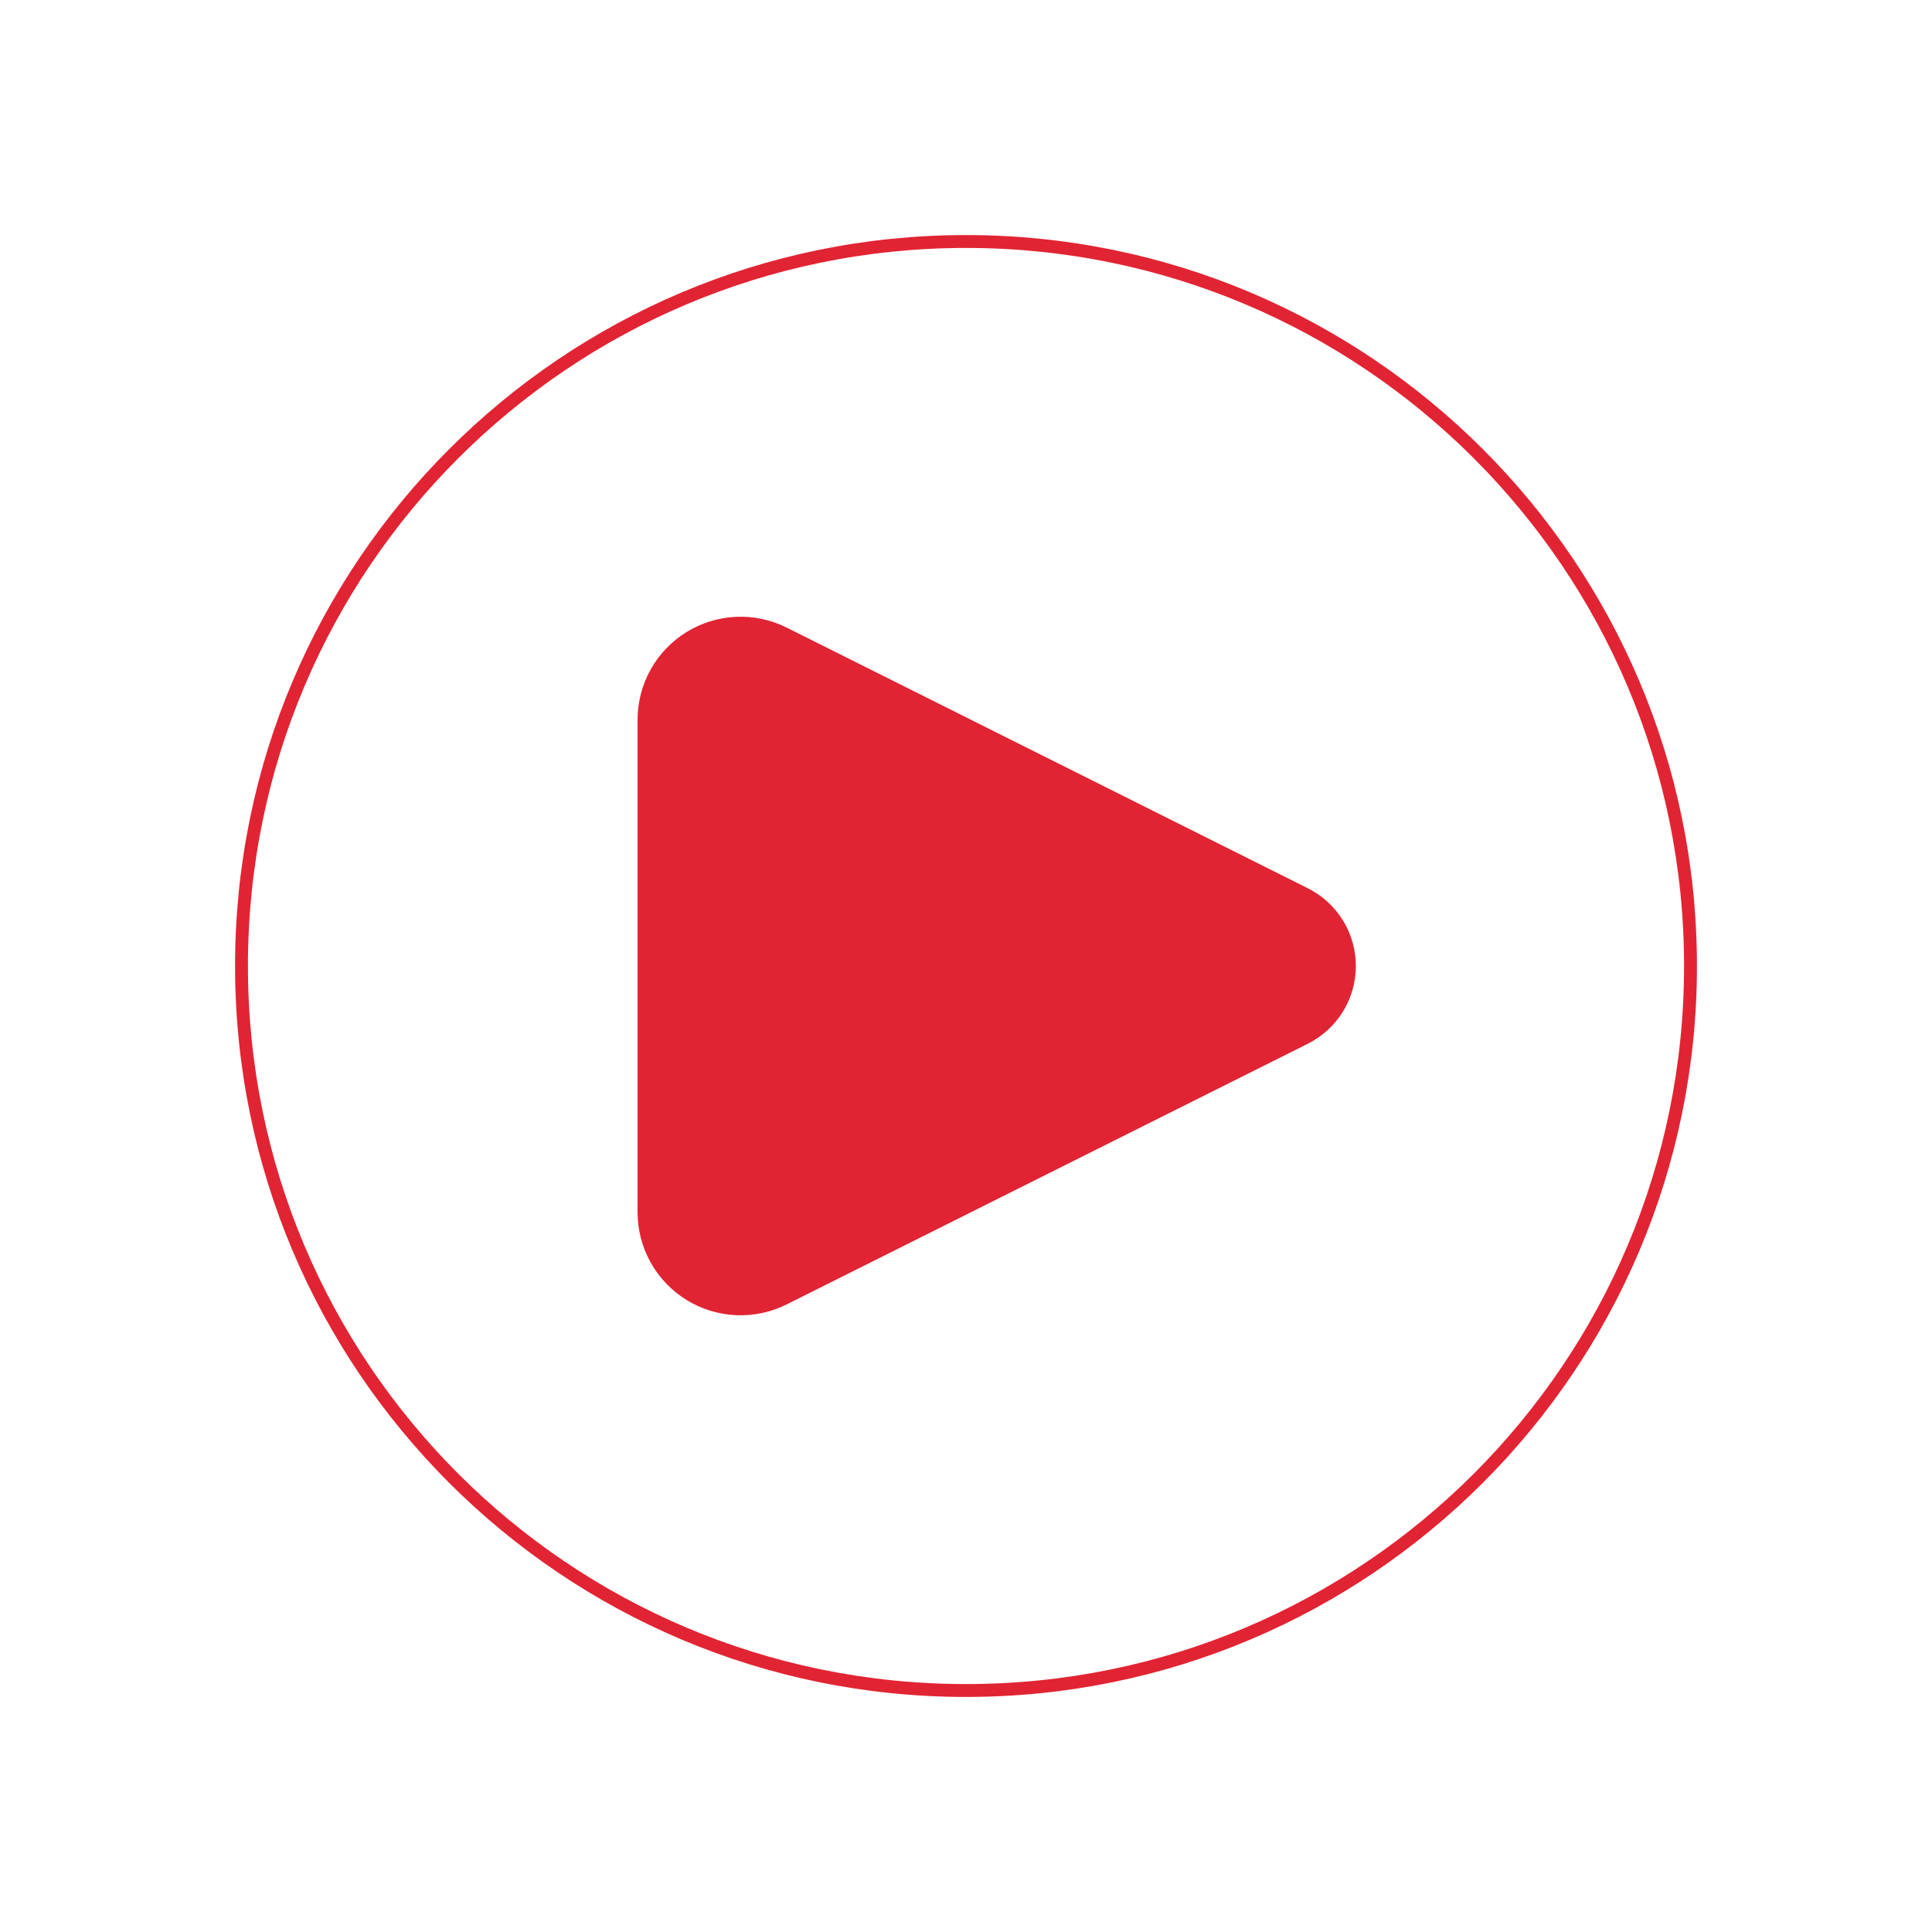 <?xml version="1.0" encoding="UTF-8"?> <svg xmlns="http://www.w3.org/2000/svg" width="300" height="300" viewBox="0 0 300 300" fill="none"><path d="M202.638 138.825L121.713 98.35C119.425 97.206 116.882 96.665 114.327 96.78C111.771 96.895 109.287 97.661 107.112 99.007C104.936 100.352 103.14 102.231 101.895 104.466C100.651 106.701 99.998 109.217 100 111.775V188.225C99.998 190.784 100.651 193.3 101.895 195.535C103.14 197.77 104.936 199.649 107.112 200.994C109.287 202.34 111.771 203.106 114.327 203.221C116.882 203.336 119.425 202.795 121.713 201.65L202.638 161.175C204.711 160.136 206.455 158.541 207.673 156.567C208.891 154.593 209.537 152.32 209.537 150C209.537 147.681 208.891 145.407 207.673 143.434C206.455 141.46 204.711 139.865 202.638 138.825Z" fill="#E12433" stroke="#E12433" stroke-width="2" stroke-linecap="round" stroke-linejoin="round"></path><path d="M150 262.5C212.132 262.5 262.5 212.132 262.5 150C262.5 87.868 212.132 37.5 150 37.5C87.868 37.5 37.5 87.868 37.5 150C37.5 212.132 87.868 262.5 150 262.5Z" stroke="#E12433" stroke-width="2"></path></svg> 